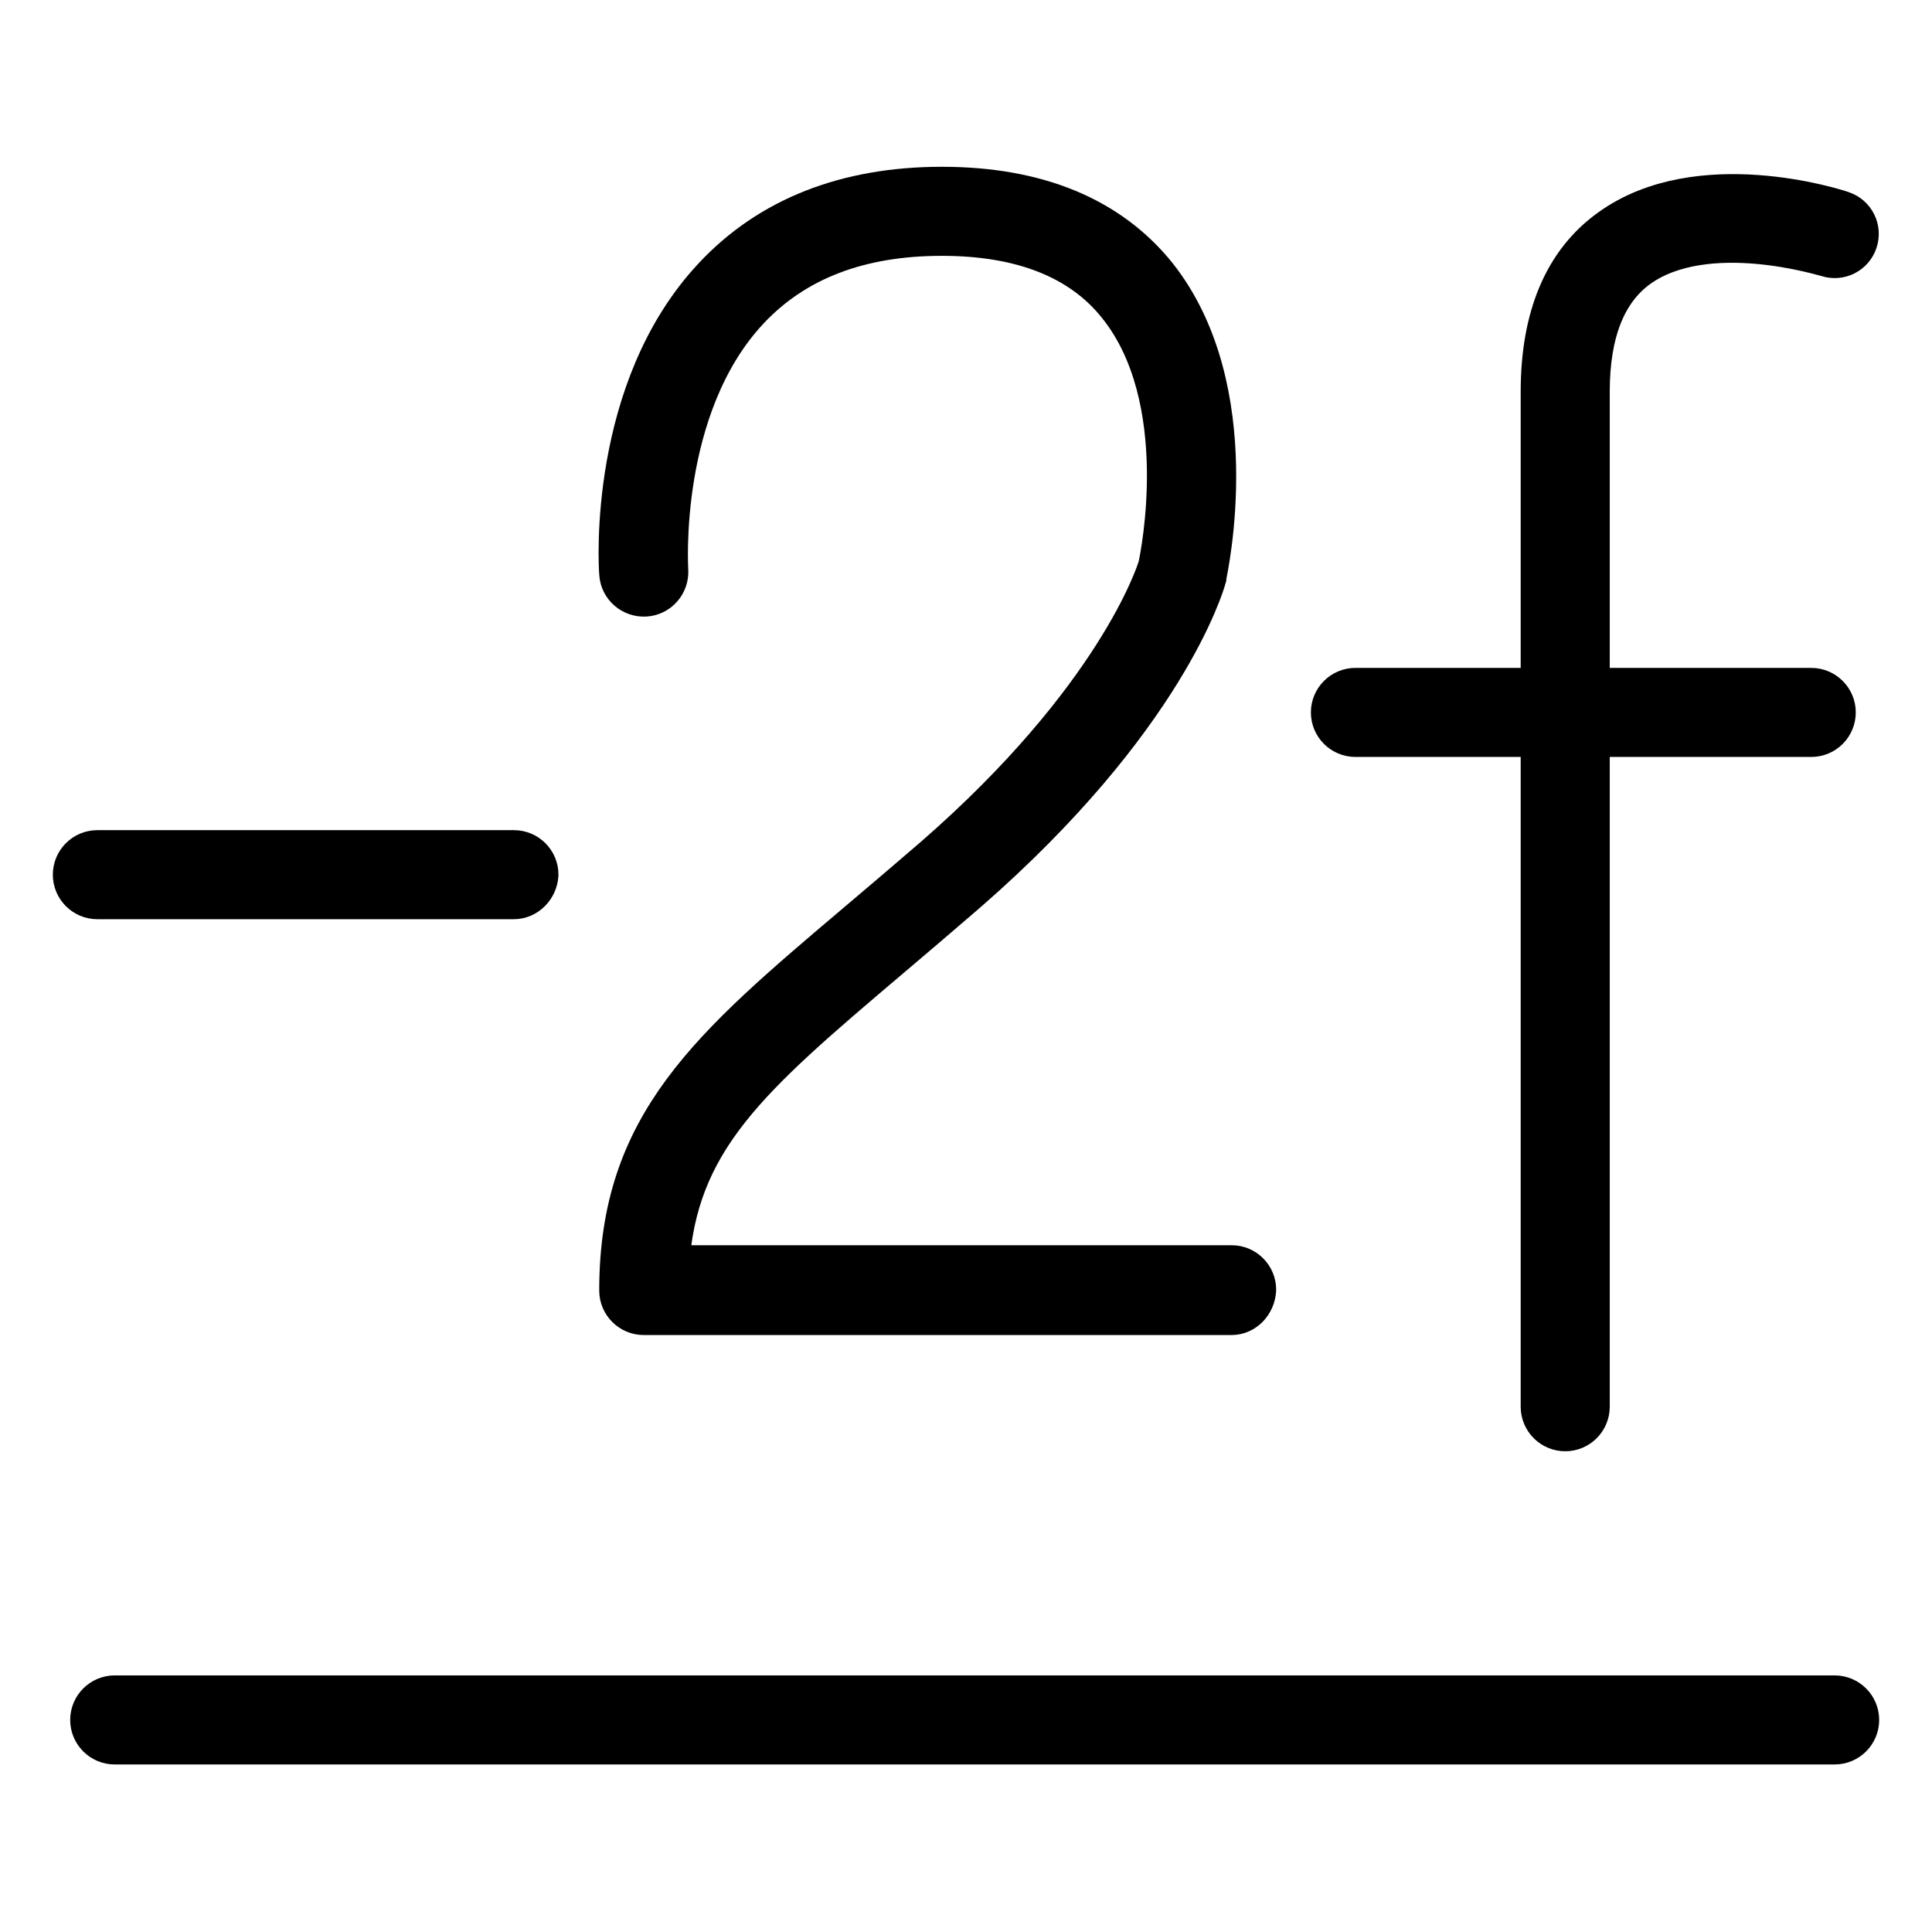 <?xml version="1.0" encoding="utf-8"?>
<!-- Svg Vector Icons : http://www.onlinewebfonts.com/icon -->
<!DOCTYPE svg PUBLIC "-//W3C//DTD SVG 1.1//EN" "http://www.w3.org/Graphics/SVG/1.1/DTD/svg11.dtd">
<svg version="1.1" xmlns="http://www.w3.org/2000/svg" xmlns:xlink="http://www.w3.org/1999/xlink" x="0px" y="0px" viewBox="0 0 256 256" enable-background="new 0 0 256 256" xml:space="preserve">
<g><g><path stroke-width="6" fill-opacity="0" stroke="#000000"  d="M243.1,230.8H15.2c-1.6,0-2.9-1.3-2.9-2.9s1.3-2.9,2.9-2.9h227.9c1.6,0,2.9,1.3,2.9,2.9C246,229.5,244.7,230.8,243.1,230.8z"/><path stroke-width="6" fill-opacity="0" stroke="#000000"  d="M207.4,189.3c-1.6,0-2.9-1.3-2.9-2.9V51.9c0-9.8,3-17,9-21.3c11.6-8.4,29.7-2.6,30.5-2.3c1.5,0.5,2.3,2.1,1.8,3.6c-0.5,1.5-2.1,2.3-3.6,1.8c-0.2,0-16.1-5.1-25.3,1.5c-4.4,3.2-6.6,8.8-6.6,16.7v134.5C210.3,188,209,189.3,207.4,189.3z"/><path stroke-width="6" fill-opacity="0" stroke="#000000"  d="M240,97.3h-60.4c-1.6,0-2.9-1.3-2.9-2.9s1.3-2.9,2.9-2.9H240c1.6,0,2.9,1.3,2.9,2.9C242.9,96,241.6,97.3,240,97.3z"/><path stroke-width="6" fill-opacity="0" stroke="#000000"  d="M163.2,173.9H85.3c-1.6,0-2.9-1.3-2.9-2.9c0-21.9,11.8-31.9,31.4-48.5c3.2-2.7,6.6-5.6,10.2-8.7c24.1-21,29.5-37.6,29.8-38.7c0.3-1.4,4.6-22.3-5.4-34.8c-5-6.3-13-9.4-23.6-9.4c-11,0-19.6,3.3-25.8,9.9c-12.2,13-10.8,34.6-10.8,34.8c0.1,1.6-1.1,3-2.7,3.1c-1.6,0.1-3-1.1-3.1-2.7c-0.1-1-1.5-24.3,12.4-39.1c7.3-7.8,17.4-11.8,30-11.8c12.5,0,22,3.9,28.2,11.6c11.9,15,6.7,38.7,6.5,39.7c0,0,0,0.1,0,0.1c-0.2,0.7-5.3,18.6-31.6,41.5c-3.7,3.2-7,6-10.3,8.8c-18.5,15.7-28.3,24-29.3,41.2h74.9c1.6,0,2.9,1.3,2.9,2.9C166,172.6,164.7,173.9,163.2,173.9z"/><path stroke-width="6" fill-opacity="0" stroke="#000000"  d="M68.1,118.8H12.9c-1.6,0-2.9-1.3-2.9-2.9c0-1.6,1.3-2.9,2.9-2.9h55.2c1.6,0,2.9,1.3,2.9,2.9C70.9,117.5,69.6,118.8,68.1,118.8z"/></g></g>
</svg>